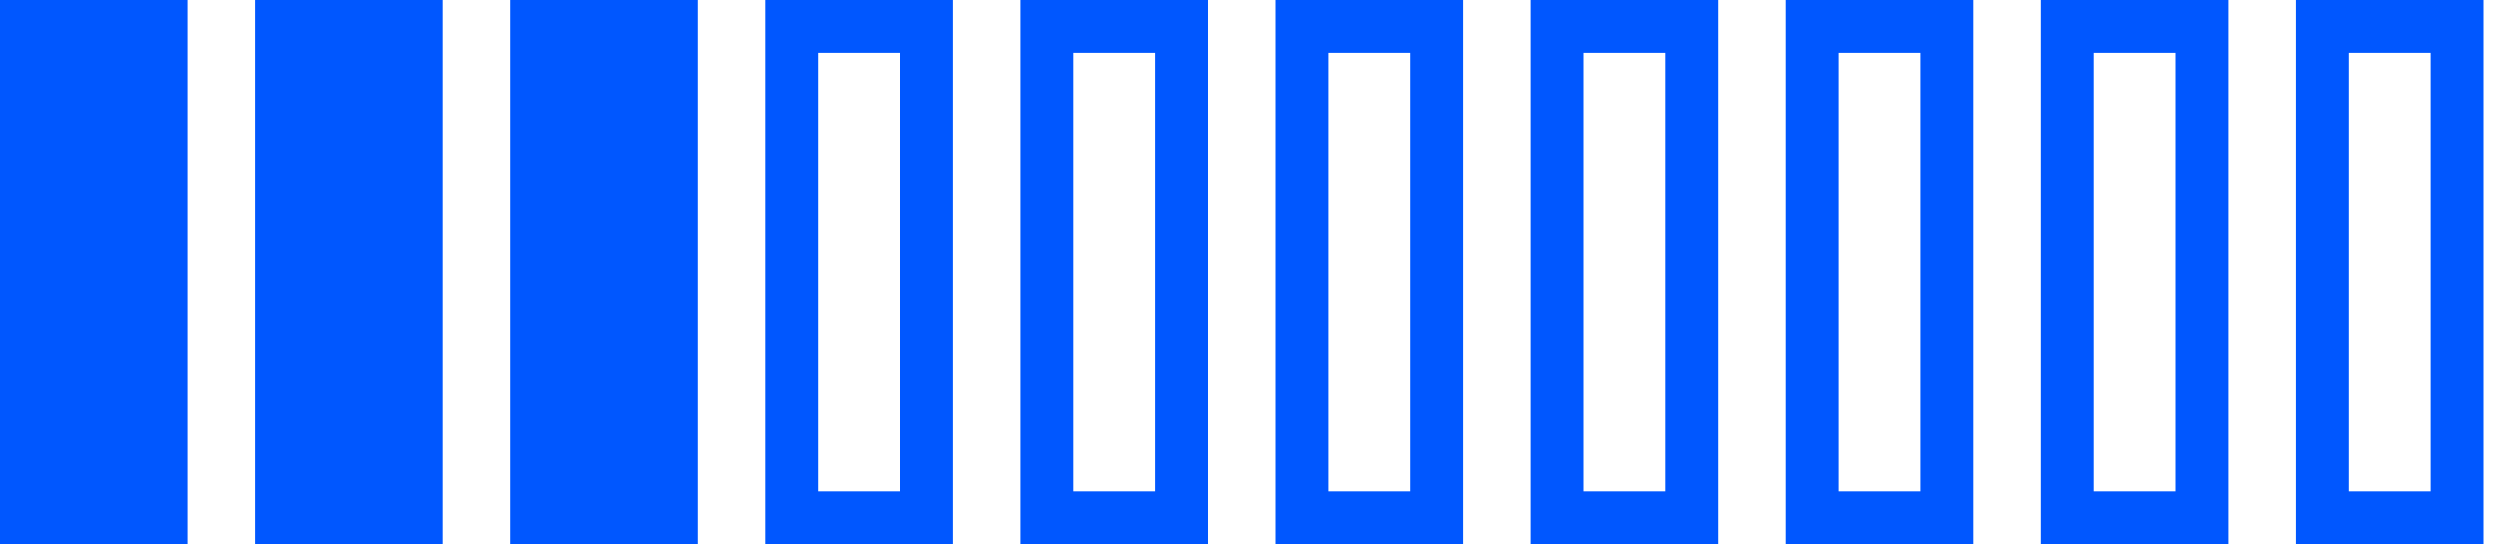 <?xml version="1.0" encoding="UTF-8"?> <svg xmlns="http://www.w3.org/2000/svg" width="147" height="32" viewBox="0 0 147 32" fill="none"><path d="M10.53 0.5V31.5H0.5V0.5H10.53ZM25.53 0.5V31.5H15.5V0.5H25.53ZM40.53 0.5V31.5H30.5V0.5H40.53ZM55.53 0.5V31.5H45.5V0.5H55.53ZM70.53 0.5V31.5H60.5V0.5H70.53ZM85.53 0.5V31.5H75.5V0.5H85.53ZM100.53 0.5V31.5H90.5V0.5H100.53ZM115.53 0.5V31.5H105.5V0.5H115.53ZM130.53 0.5V31.5H120.5V0.5H130.53ZM145.53 0.5V31.5H135.5V0.5H145.53ZM137.61 29.39H143.42V2.61H137.61V29.39ZM122.61 29.39H128.42V2.61H122.61V29.39ZM107.61 29.39H113.42V2.61H107.61V29.39ZM92.61 29.39H98.42V2.61H92.61V29.39ZM77.61 29.39H83.42V2.61H77.61V29.39ZM62.61 29.39H68.42V2.61H62.61V29.39ZM47.61 29.39H53.42V2.61H47.61V29.39Z" fill="#0057FF" stroke="#0057FF"></path></svg> 